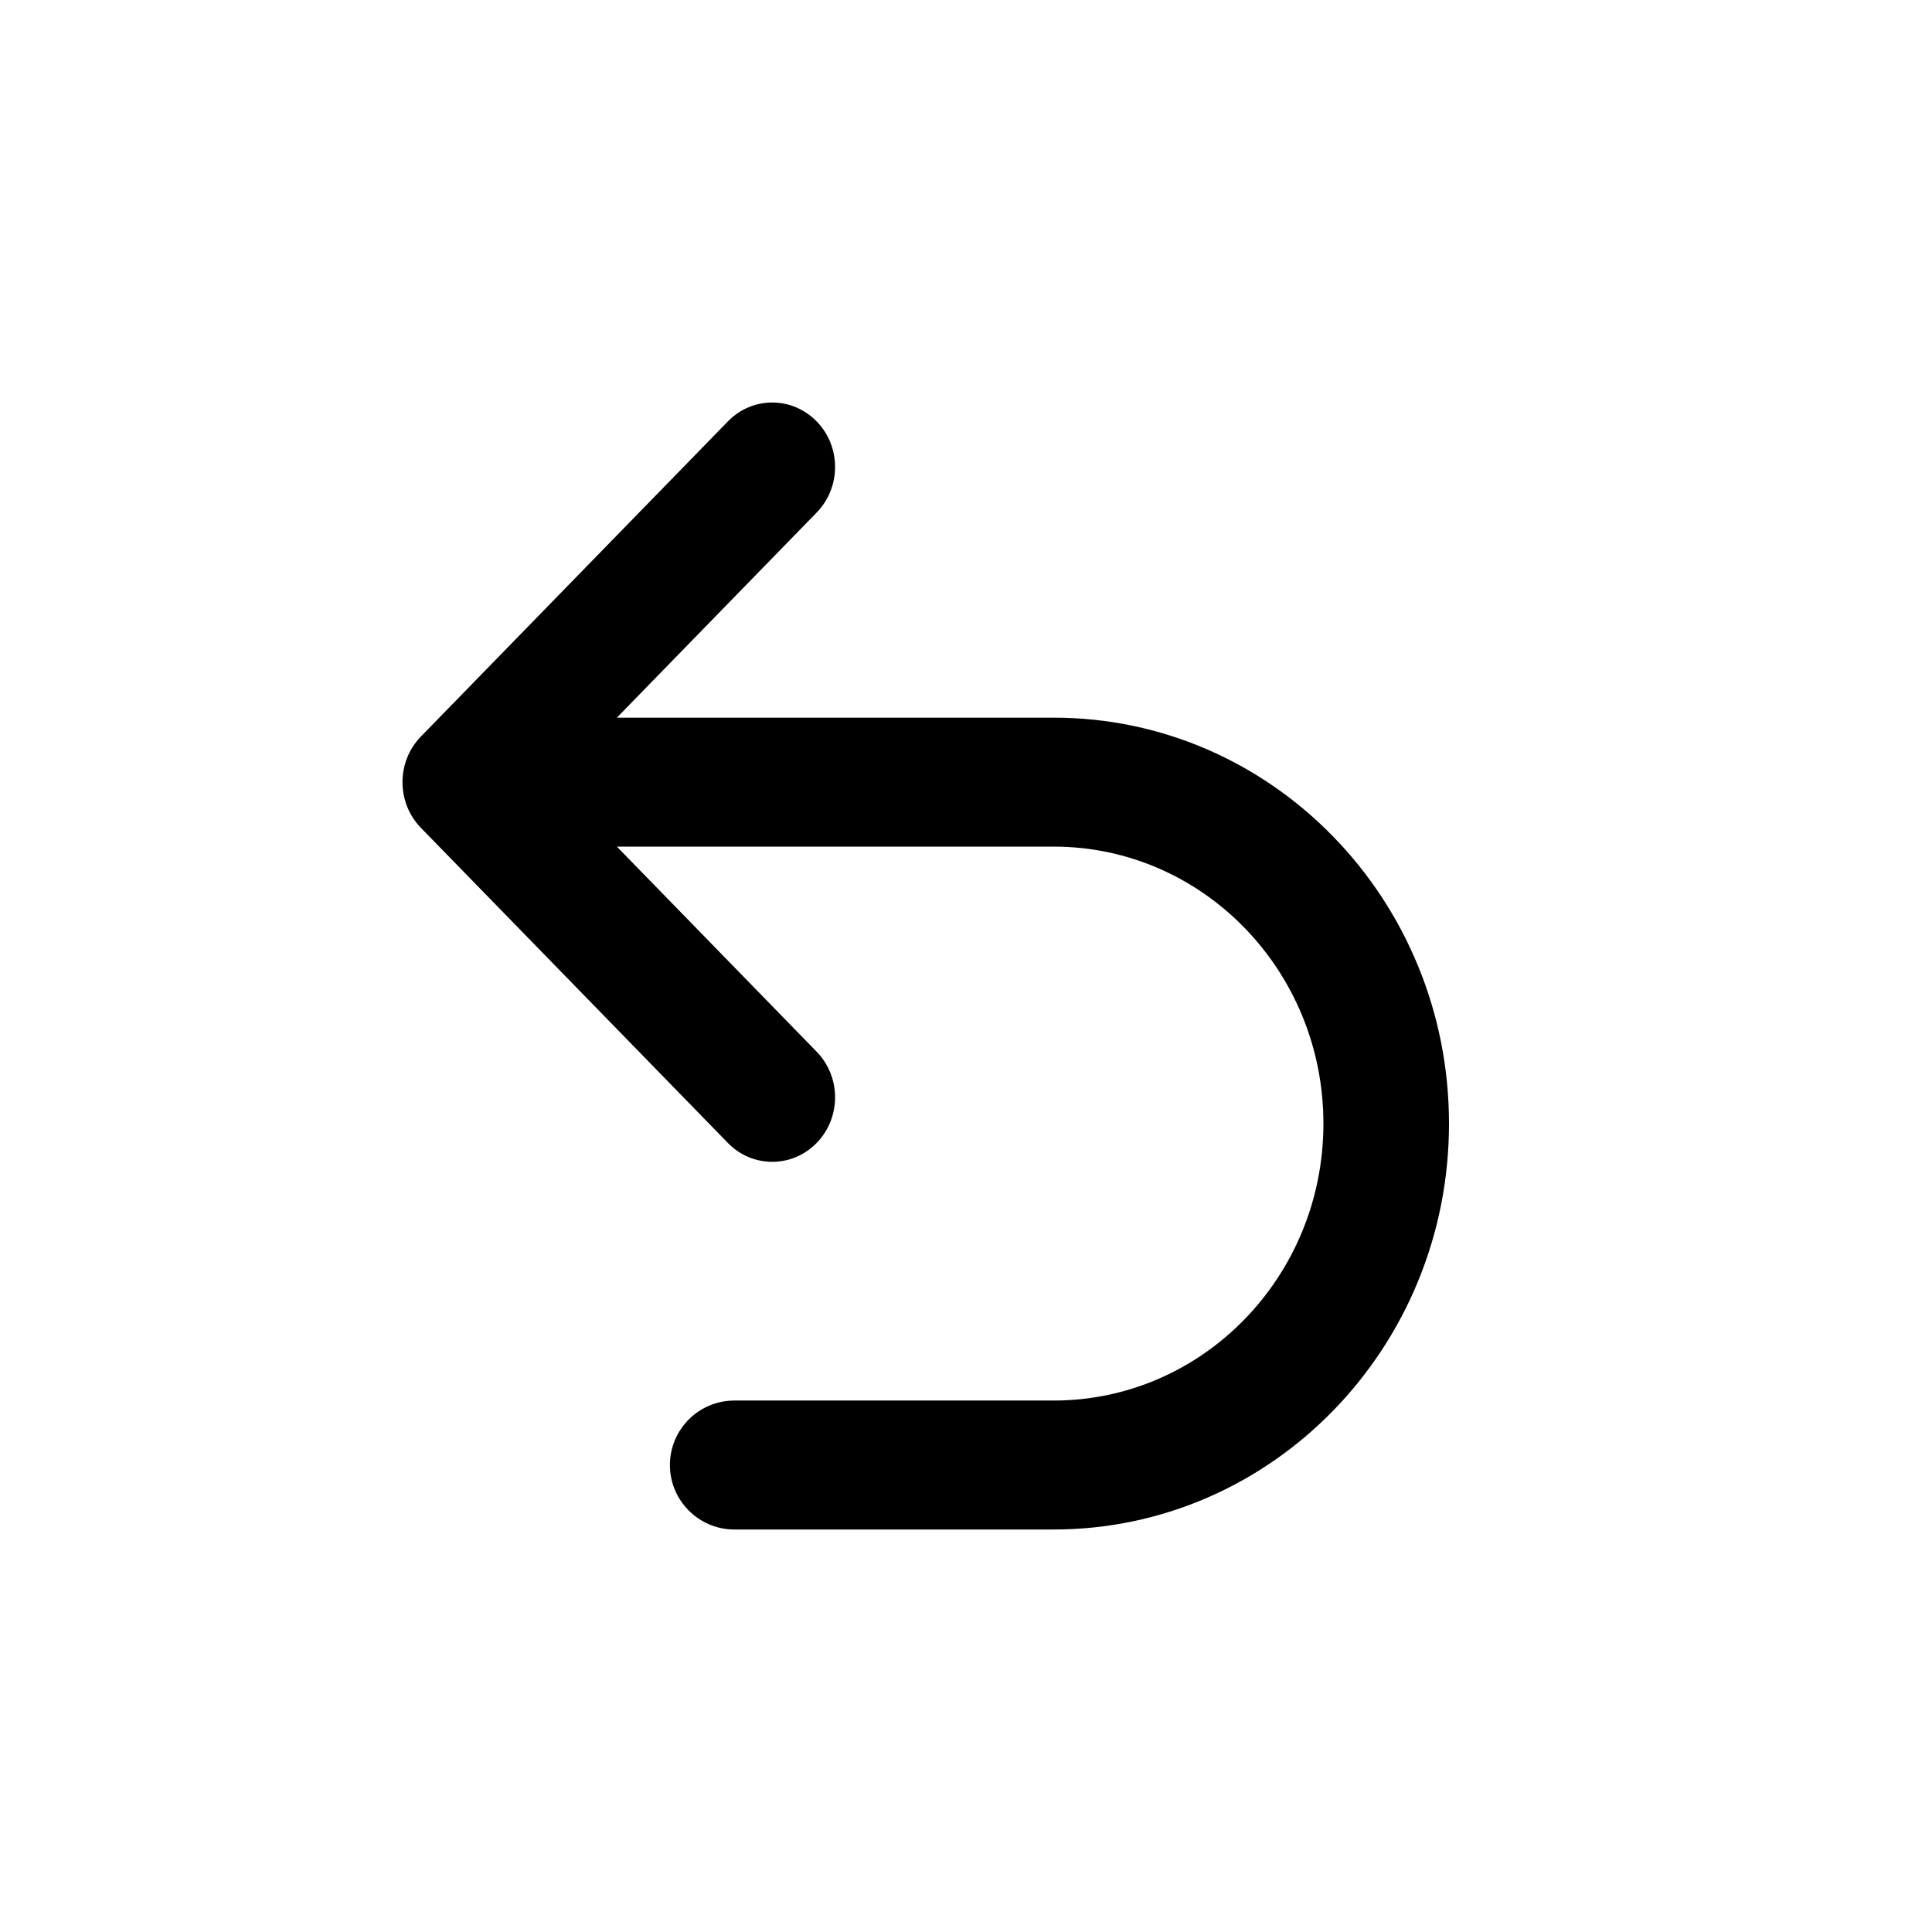 <svg width="24" height="24" viewBox="0 0 24 24" fill="none" xmlns="http://www.w3.org/2000/svg">
<path d="M10.145 6.367C10.45 6.054 10.45 5.547 10.145 5.235C9.84 4.922 9.346 4.922 9.042 5.235L5.228 9.15C4.924 9.463 4.924 9.97 5.228 10.283L9.042 14.198C9.346 14.511 9.84 14.511 10.145 14.198C10.45 13.885 10.45 13.378 10.145 13.065L7.663 10.517H13.089C14.94 10.517 16.44 12.057 16.44 13.958C16.44 15.858 14.94 17.398 13.089 17.398H9.123C8.681 17.398 8.322 17.757 8.322 18.199C8.322 18.641 8.681 19 9.123 19H13.089C15.801 19 18 16.742 18 13.958C18 11.173 15.801 8.915 13.089 8.915H7.663L10.145 6.367Z" fill="black"/>
</svg>
